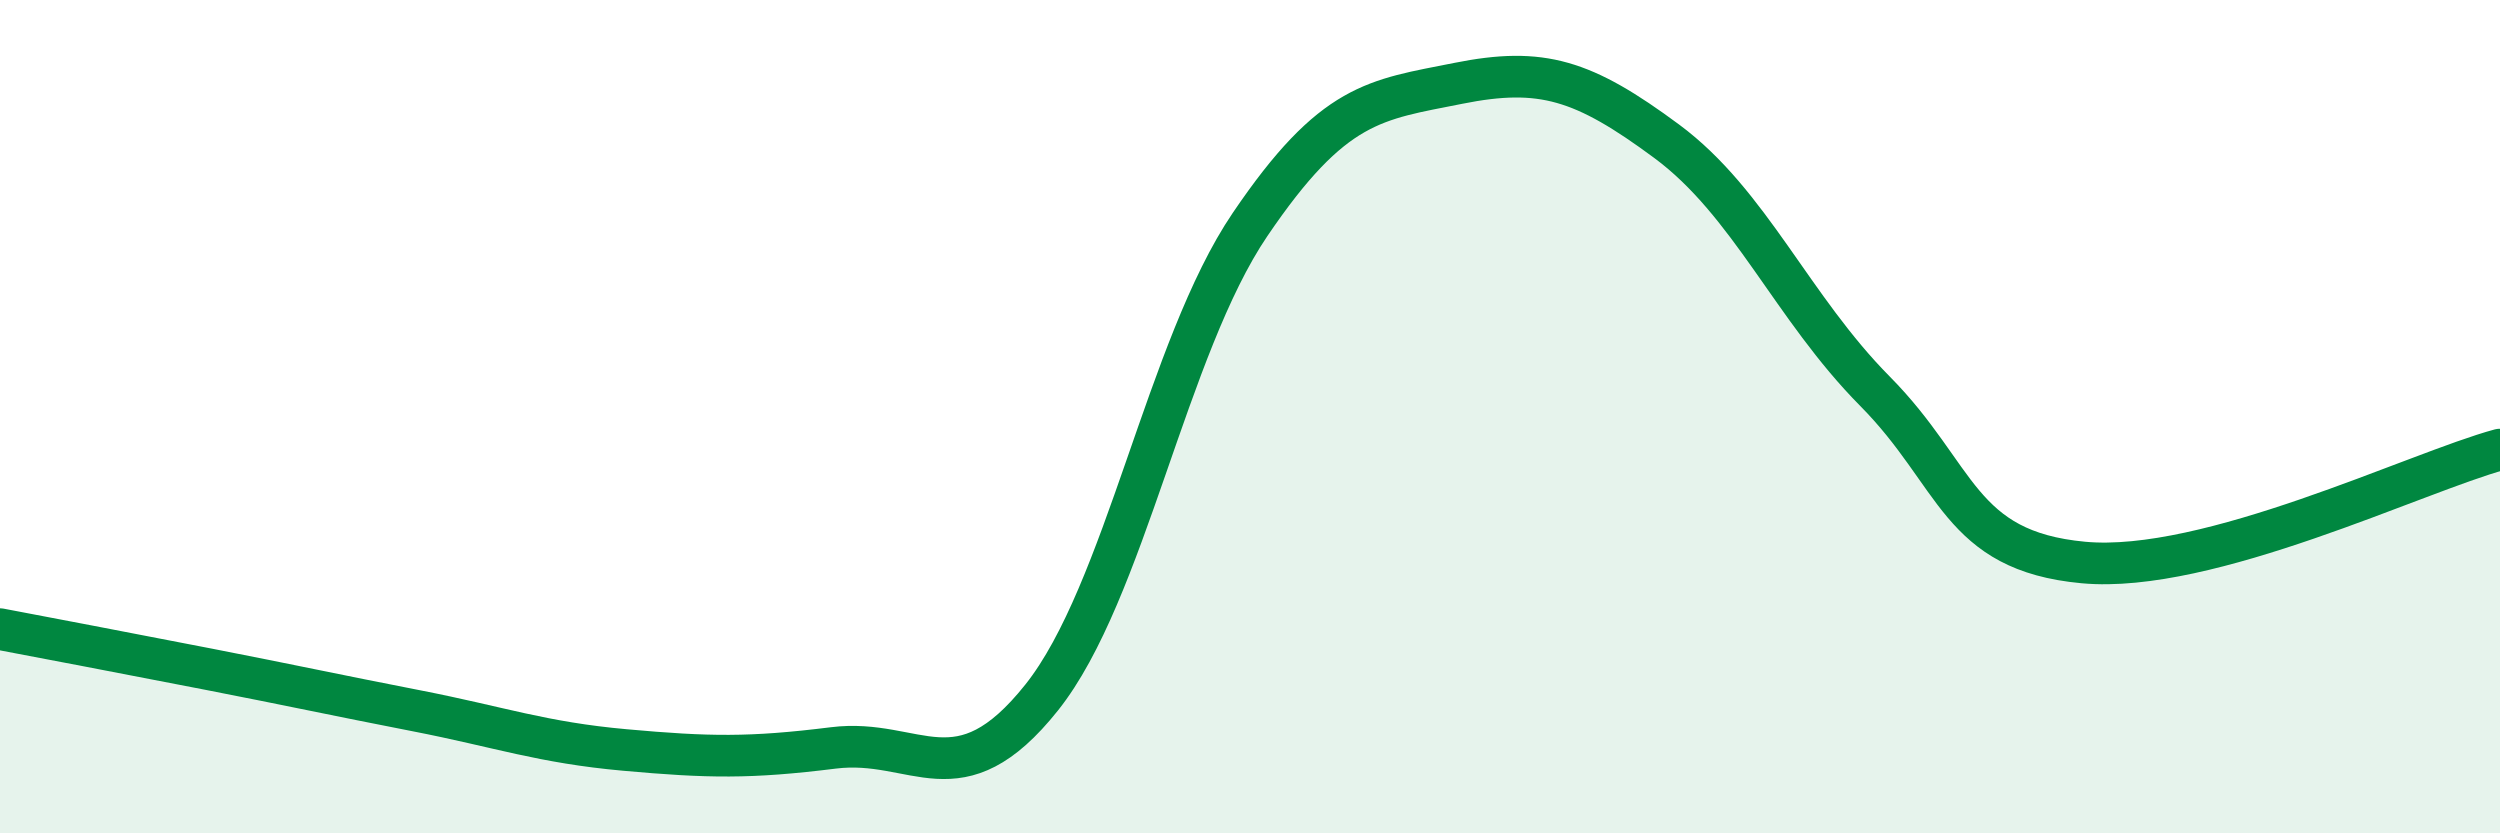 
    <svg width="60" height="20" viewBox="0 0 60 20" xmlns="http://www.w3.org/2000/svg">
      <path
        d="M 0,15.1 C 1,15.29 3,15.67 5,16.06 C 7,16.45 8,16.67 10,17.06 C 12,17.45 13,17.82 15,18 C 17,18.18 18,18.2 20,17.95 C 22,17.7 23,19.25 25,16.74 C 27,14.23 28,8.34 30,5.39 C 32,2.44 33,2.4 35,2 C 37,1.6 38,1.91 40,3.39 C 42,4.87 43,7.37 45,9.39 C 47,11.41 47,13.22 50,13.5 C 53,13.78 58,11.33 60,10.79L60 20L0 20Z"
        fill="#008740"
        opacity="0.1"
        stroke-linecap="round"
        stroke-linejoin="round"
      />
      <path
        d="M 0,15.1 C 1,15.29 3,15.67 5,16.06 C 7,16.45 8,16.67 10,17.06 C 12,17.45 13,17.82 15,18 C 17,18.18 18,18.2 20,17.95 C 22,17.7 23,19.25 25,16.74 C 27,14.23 28,8.34 30,5.39 C 32,2.44 33,2.4 35,2 C 37,1.6 38,1.91 40,3.39 C 42,4.87 43,7.37 45,9.39 C 47,11.41 47,13.22 50,13.5 C 53,13.78 58,11.33 60,10.79"
        stroke="#008740"
        stroke-width="1"
        fill="none"
        stroke-linecap="round"
        stroke-linejoin="round"
      />
    </svg>
  